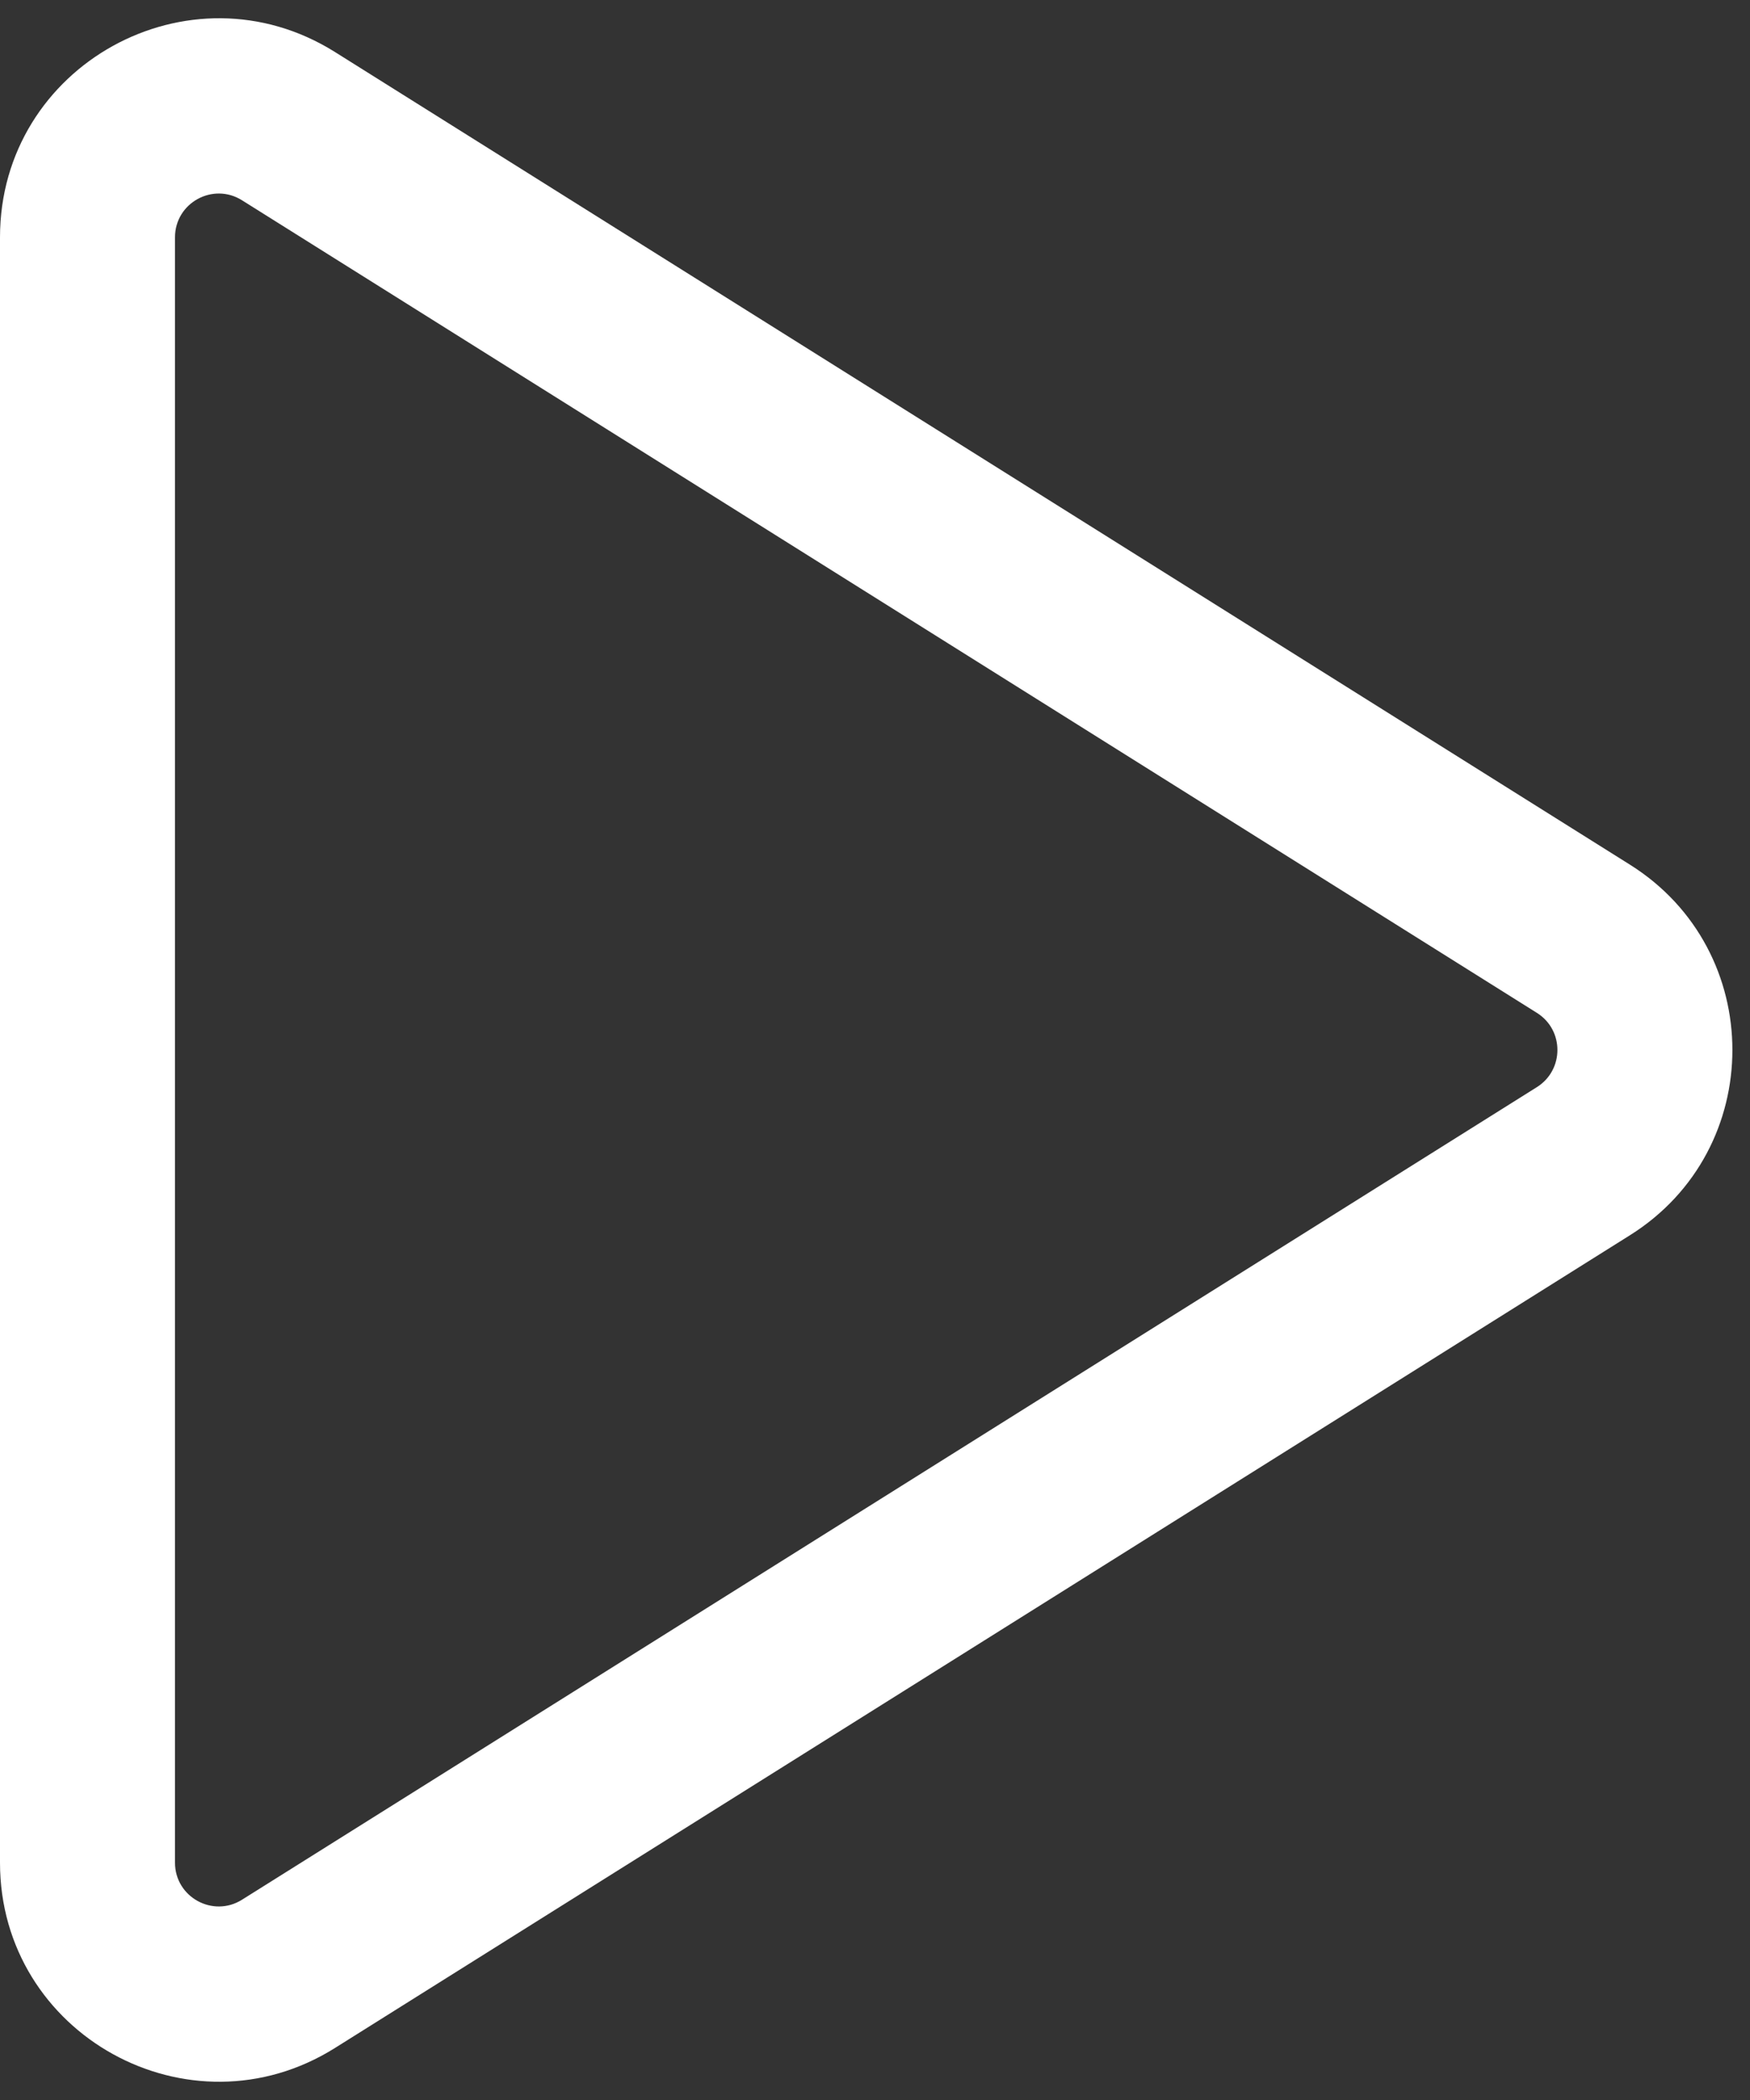 <?xml version="1.0" encoding="UTF-8"?> <svg xmlns="http://www.w3.org/2000/svg" width="20" height="24" viewBox="0 0 20 24" fill="none"><rect x="0" y="0" width="20" height="24" fill="#333333" stroke="none"/><path fill-rule="evenodd" clip-rule="evenodd" d="M2.766 2.289C2.433 2.08 2 2.319 2 2.712V21.288C2 21.681 2.433 21.92 2.766 21.711L17.565 12.424C17.877 12.227 17.877 11.772 17.565 11.576L2.766 2.289ZM0 2.712C0 0.747 2.164 -0.45 3.829 0.595L18.628 9.882C20.189 10.862 20.189 13.138 18.628 14.117L3.829 23.405C2.164 24.45 0 23.253 0 21.288V2.712Z" fill="white"></path></svg> 